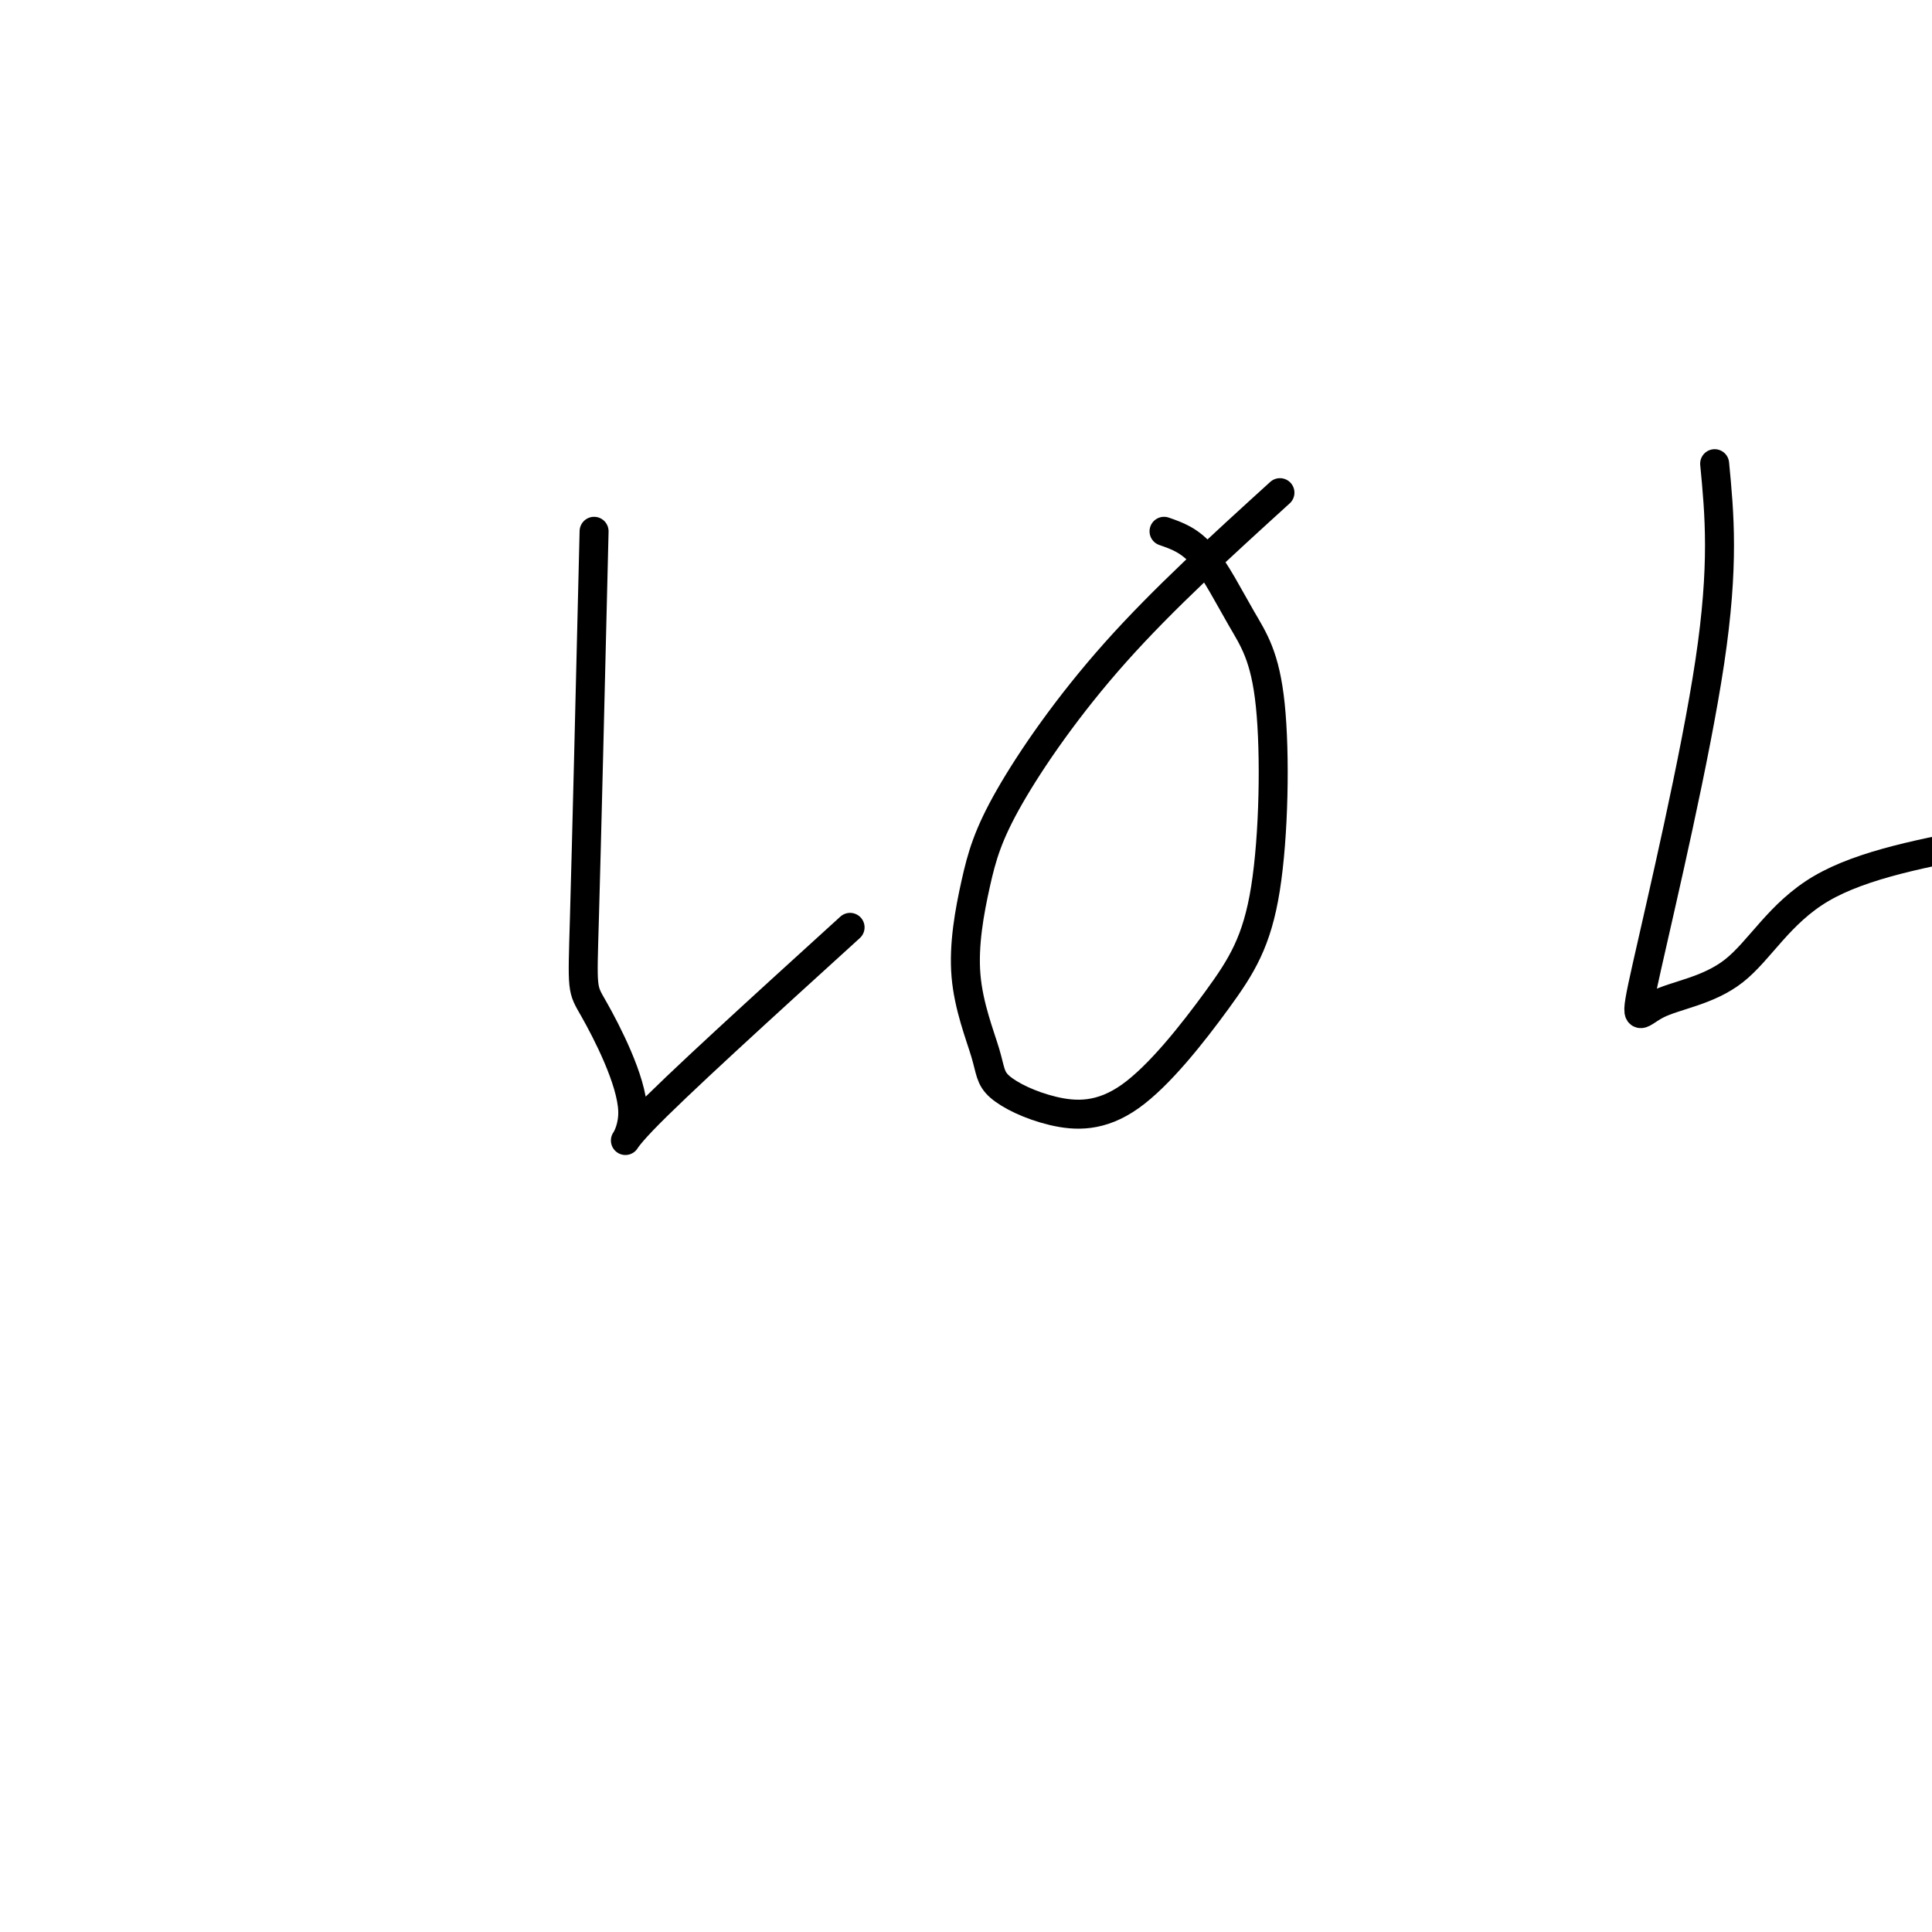 <svg viewBox='0 0 400 400' version='1.1' xmlns='http://www.w3.org/2000/svg' xmlns:xlink='http://www.w3.org/1999/xlink'><g fill='none' stroke='#000000' stroke-width='6' stroke-linecap='round' stroke-linejoin='round'><path d='M123,110c-0.777,32.217 -1.553,64.434 -2,80c-0.447,15.566 -0.563,14.482 2,19c2.563,4.518 7.805,14.640 8,21c0.195,6.360 -4.659,8.960 2,2c6.659,-6.960 24.829,-23.480 43,-40'/><path d='M265,102c-12.067,10.973 -24.133,21.946 -34,33c-9.867,11.054 -17.534,22.188 -22,30c-4.466,7.812 -5.731,12.303 -7,18c-1.269,5.697 -2.541,12.600 -2,19c0.541,6.400 2.896,12.298 4,16c1.104,3.702 0.957,5.207 3,7c2.043,1.793 6.275,3.873 11,5c4.725,1.127 9.943,1.299 16,-3c6.057,-4.299 12.952,-13.070 18,-20c5.048,-6.930 8.251,-12.020 10,-23c1.749,-10.980 2.046,-27.850 1,-38c-1.046,-10.150 -3.436,-13.579 -6,-18c-2.564,-4.421 -5.304,-9.835 -8,-13c-2.696,-3.165 -5.348,-4.083 -8,-5'/><path d='M355,96c1.004,10.462 2.008,20.923 -1,41c-3.008,20.077 -10.027,49.769 -13,63c-2.973,13.231 -1.900,10.000 2,8c3.900,-2.000 10.627,-2.769 16,-7c5.373,-4.231 9.392,-11.923 18,-17c8.608,-5.077 21.804,-7.538 35,-10'/></g>
</svg>